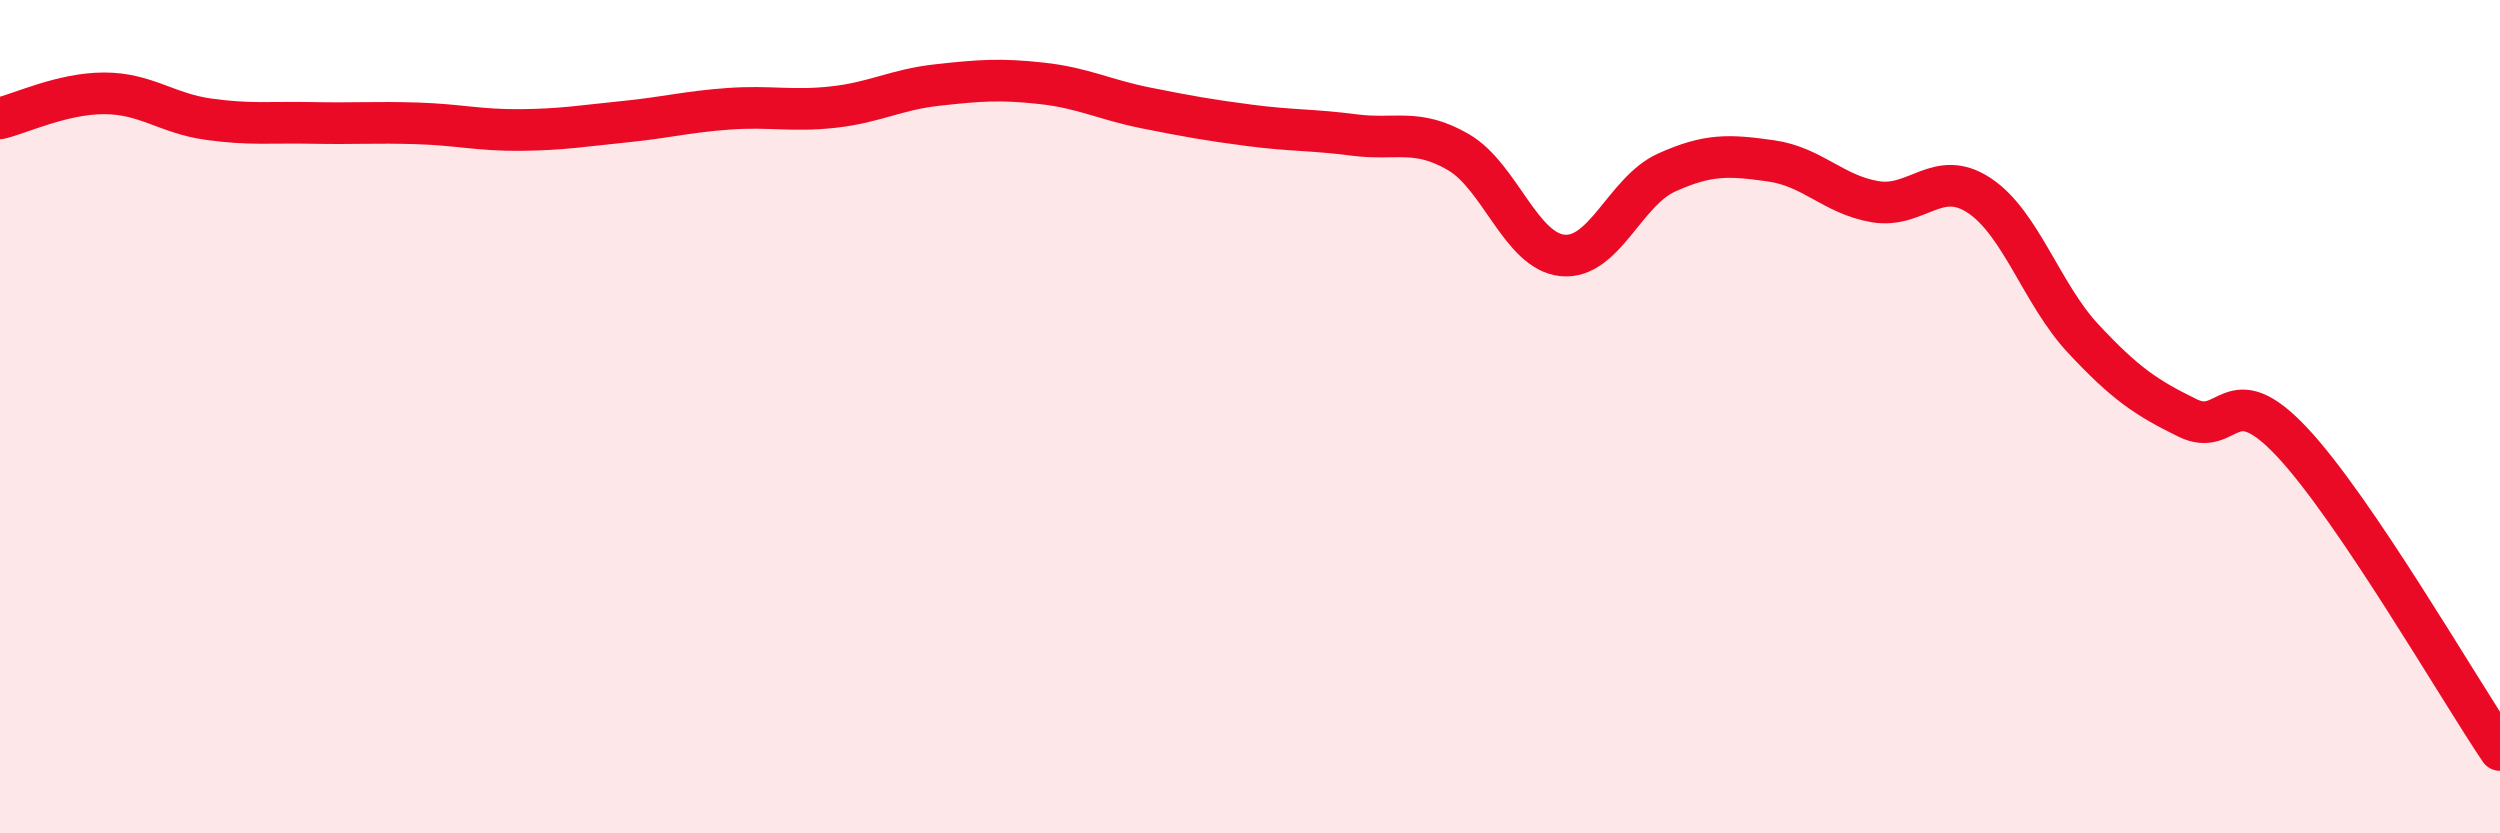 
    <svg width="60" height="20" viewBox="0 0 60 20" xmlns="http://www.w3.org/2000/svg">
      <path
        d="M 0,2.84 C 0.5,2.72 1.5,2.24 2.5,2.24 C 3.5,2.24 4,2.72 5,2.86 C 6,3 6.5,2.93 7.5,2.95 C 8.5,2.97 9,2.93 10,2.96 C 11,2.99 11.5,3.13 12.5,3.12 C 13.5,3.11 14,3.02 15,2.92 C 16,2.82 16.5,2.68 17.5,2.61 C 18.5,2.54 19,2.68 20,2.57 C 21,2.46 21.5,2.15 22.5,2.04 C 23.5,1.93 24,1.89 25,2 C 26,2.11 26.5,2.39 27.5,2.59 C 28.5,2.79 29,2.88 30,3.01 C 31,3.14 31.5,3.11 32.5,3.24 C 33.5,3.37 34,3.07 35,3.65 C 36,4.23 36.5,6.03 37.5,6.13 C 38.5,6.23 39,4.59 40,4.14 C 41,3.69 41.5,3.72 42.5,3.86 C 43.5,4 44,4.67 45,4.84 C 46,5.01 46.5,4.03 47.5,4.69 C 48.5,5.35 49,7.06 50,8.13 C 51,9.2 51.5,9.54 52.5,10.03 C 53.5,10.52 53.5,9.01 55,10.6 C 56.5,12.19 59,16.52 60,18L60 20L0 20Z"
        fill="#EB0A25"
        opacity="0.1"
        stroke-linecap="round"
        stroke-linejoin="round"
      />
      <path
        d="M 0,2.84 C 0.5,2.72 1.5,2.24 2.5,2.24 C 3.5,2.24 4,2.72 5,2.86 C 6,3 6.5,2.93 7.5,2.95 C 8.5,2.97 9,2.93 10,2.96 C 11,2.99 11.5,3.13 12.5,3.12 C 13.5,3.11 14,3.02 15,2.92 C 16,2.82 16.5,2.68 17.5,2.61 C 18.5,2.54 19,2.68 20,2.57 C 21,2.46 21.5,2.15 22.5,2.04 C 23.5,1.93 24,1.89 25,2 C 26,2.11 26.5,2.39 27.5,2.59 C 28.5,2.79 29,2.88 30,3.01 C 31,3.14 31.5,3.11 32.5,3.24 C 33.5,3.37 34,3.07 35,3.65 C 36,4.23 36.5,6.03 37.5,6.13 C 38.5,6.23 39,4.59 40,4.14 C 41,3.69 41.5,3.72 42.5,3.86 C 43.5,4 44,4.67 45,4.84 C 46,5.01 46.5,4.03 47.5,4.69 C 48.5,5.35 49,7.06 50,8.13 C 51,9.2 51.5,9.54 52.5,10.03 C 53.5,10.52 53.5,9.01 55,10.6 C 56.5,12.19 59,16.52 60,18"
        stroke="#EB0A25"
        stroke-width="1"
        fill="none"
        stroke-linecap="round"
        stroke-linejoin="round"
      />
    </svg>
  
